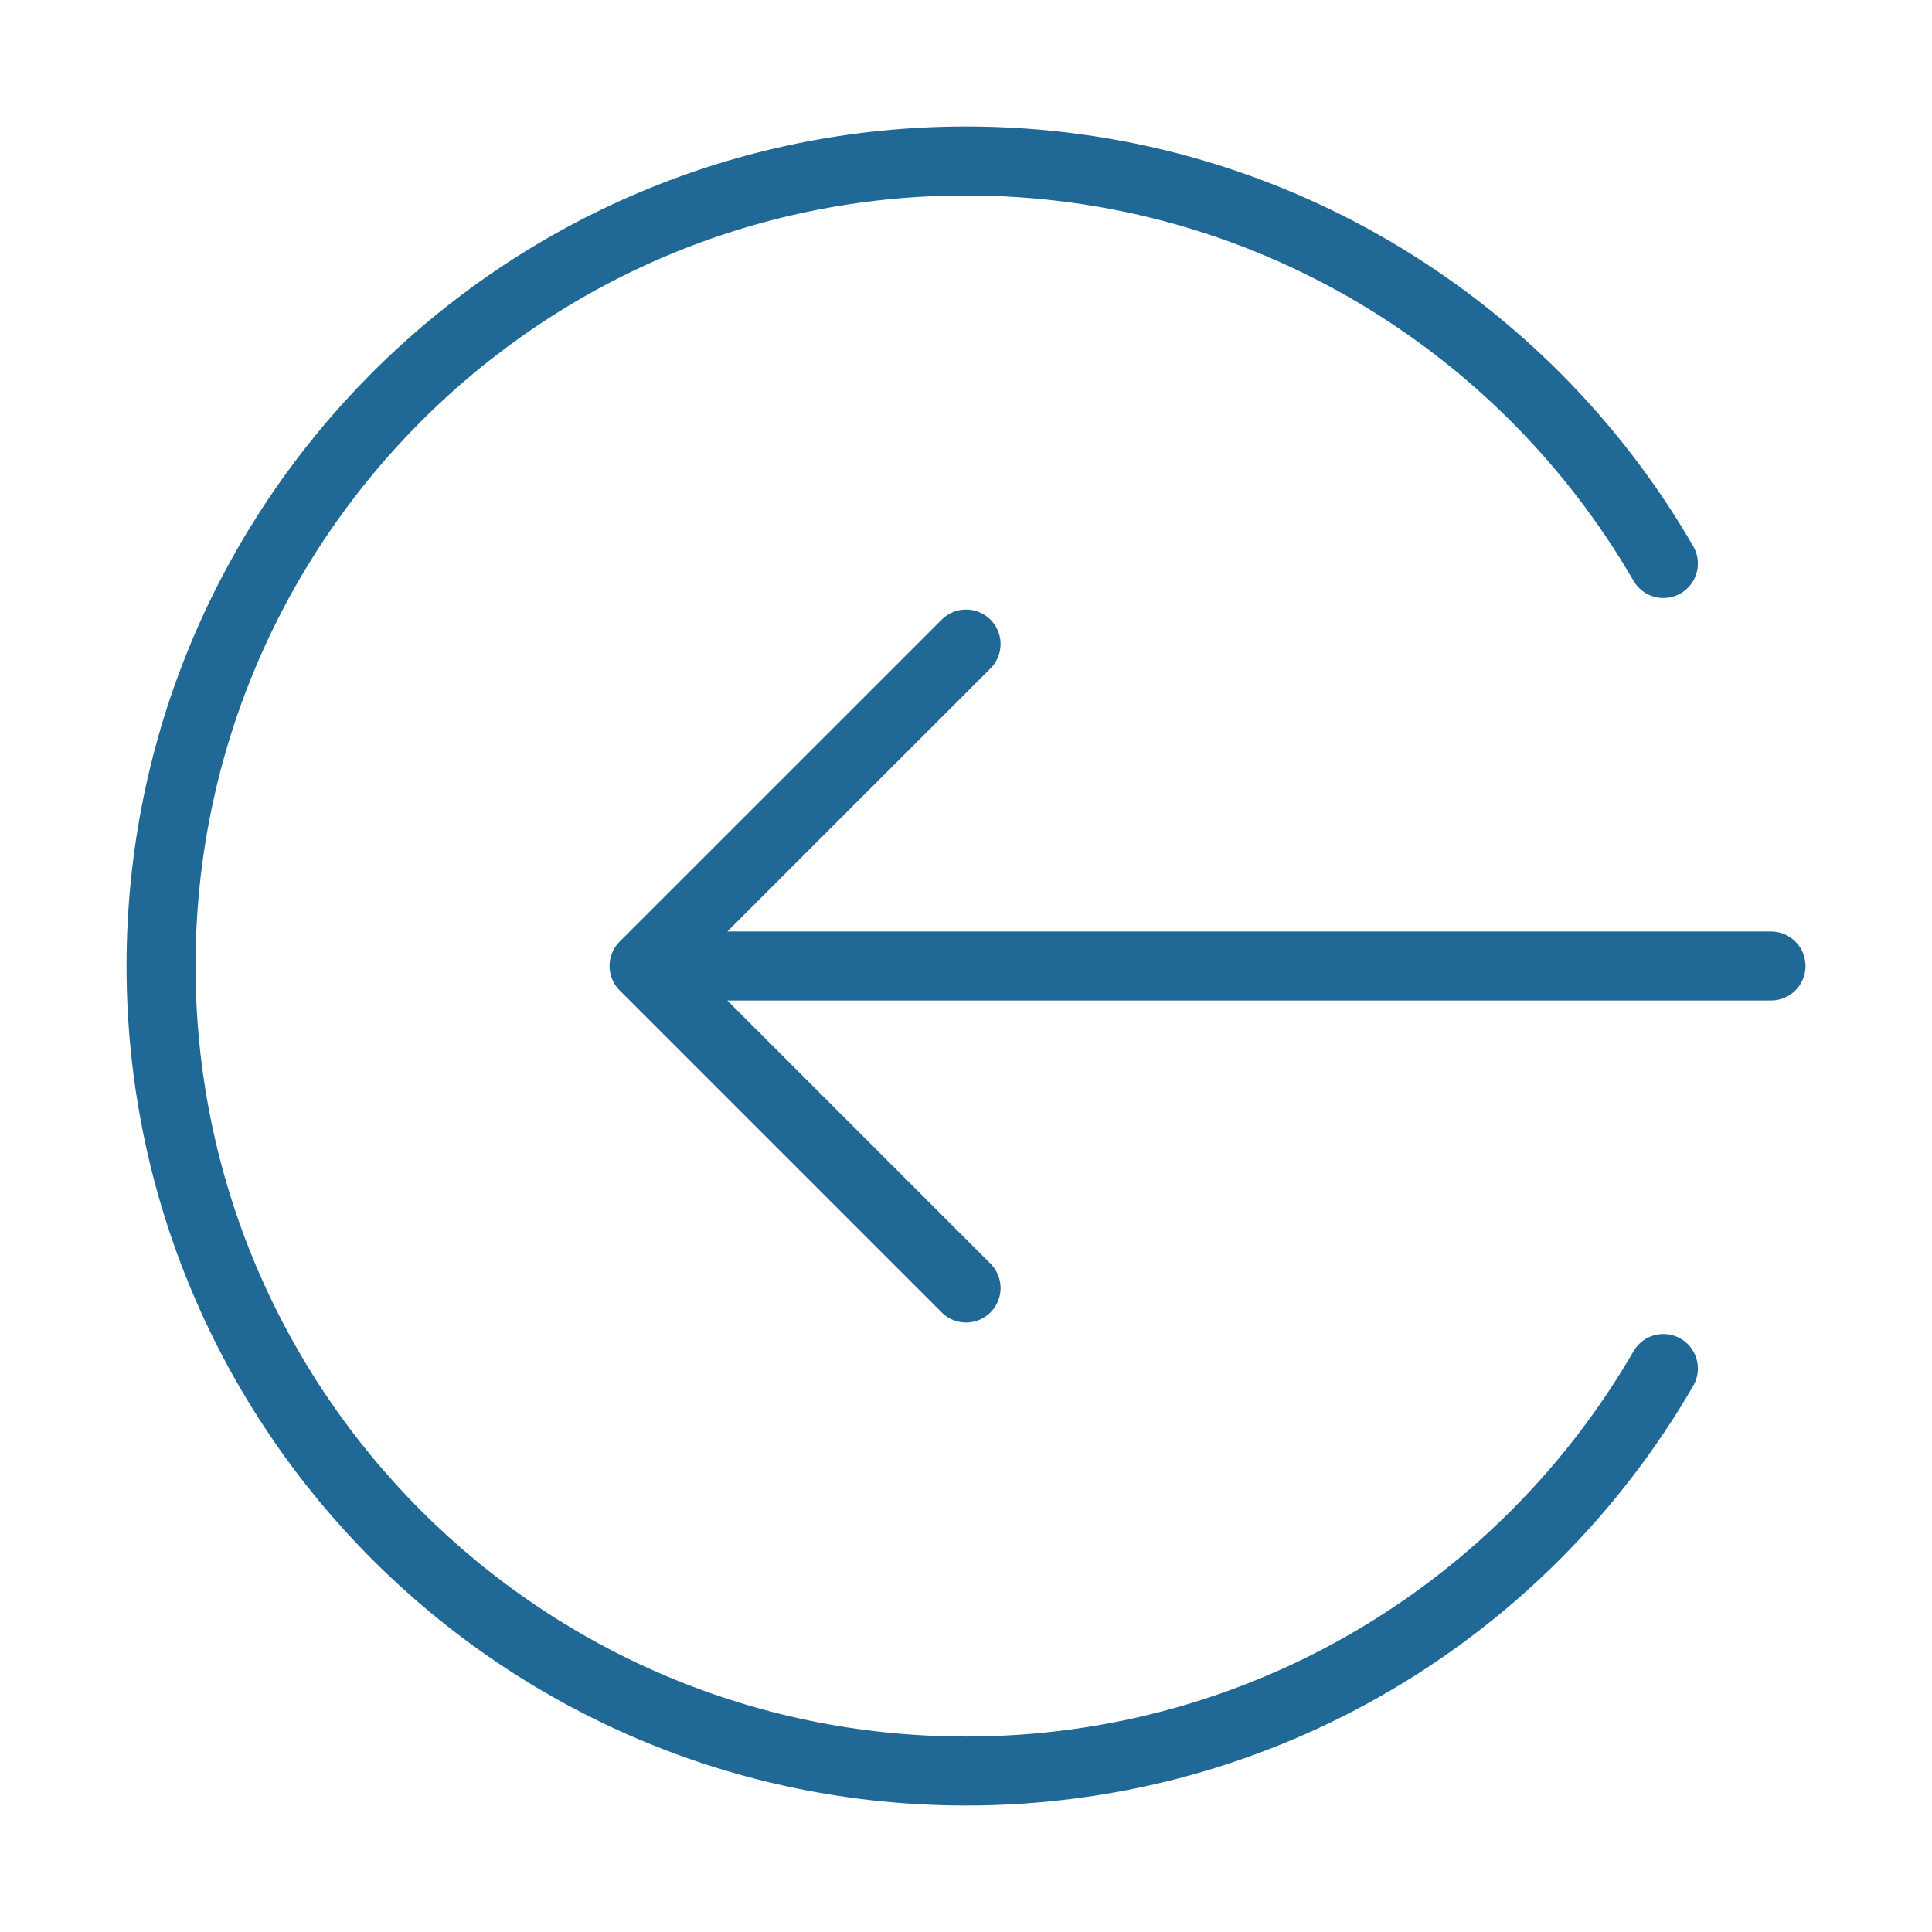<svg width="28" height="28" viewBox="0 0 28 28" fill="none" xmlns="http://www.w3.org/2000/svg">
<path d="M24.107 19.834C22.089 23.321 18.319 25.667 14.001 25.667C7.557 25.667 2.334 20.444 2.334 14C2.334 7.557 7.557 2.333 14.001 2.333C18.319 2.333 22.089 4.68 24.107 8.167M14.001 9.334L9.334 14M9.334 14L14.001 18.667M9.334 14H25.667" stroke="#206996" stroke-linecap="round" stroke-linejoin="round"/>
</svg>
